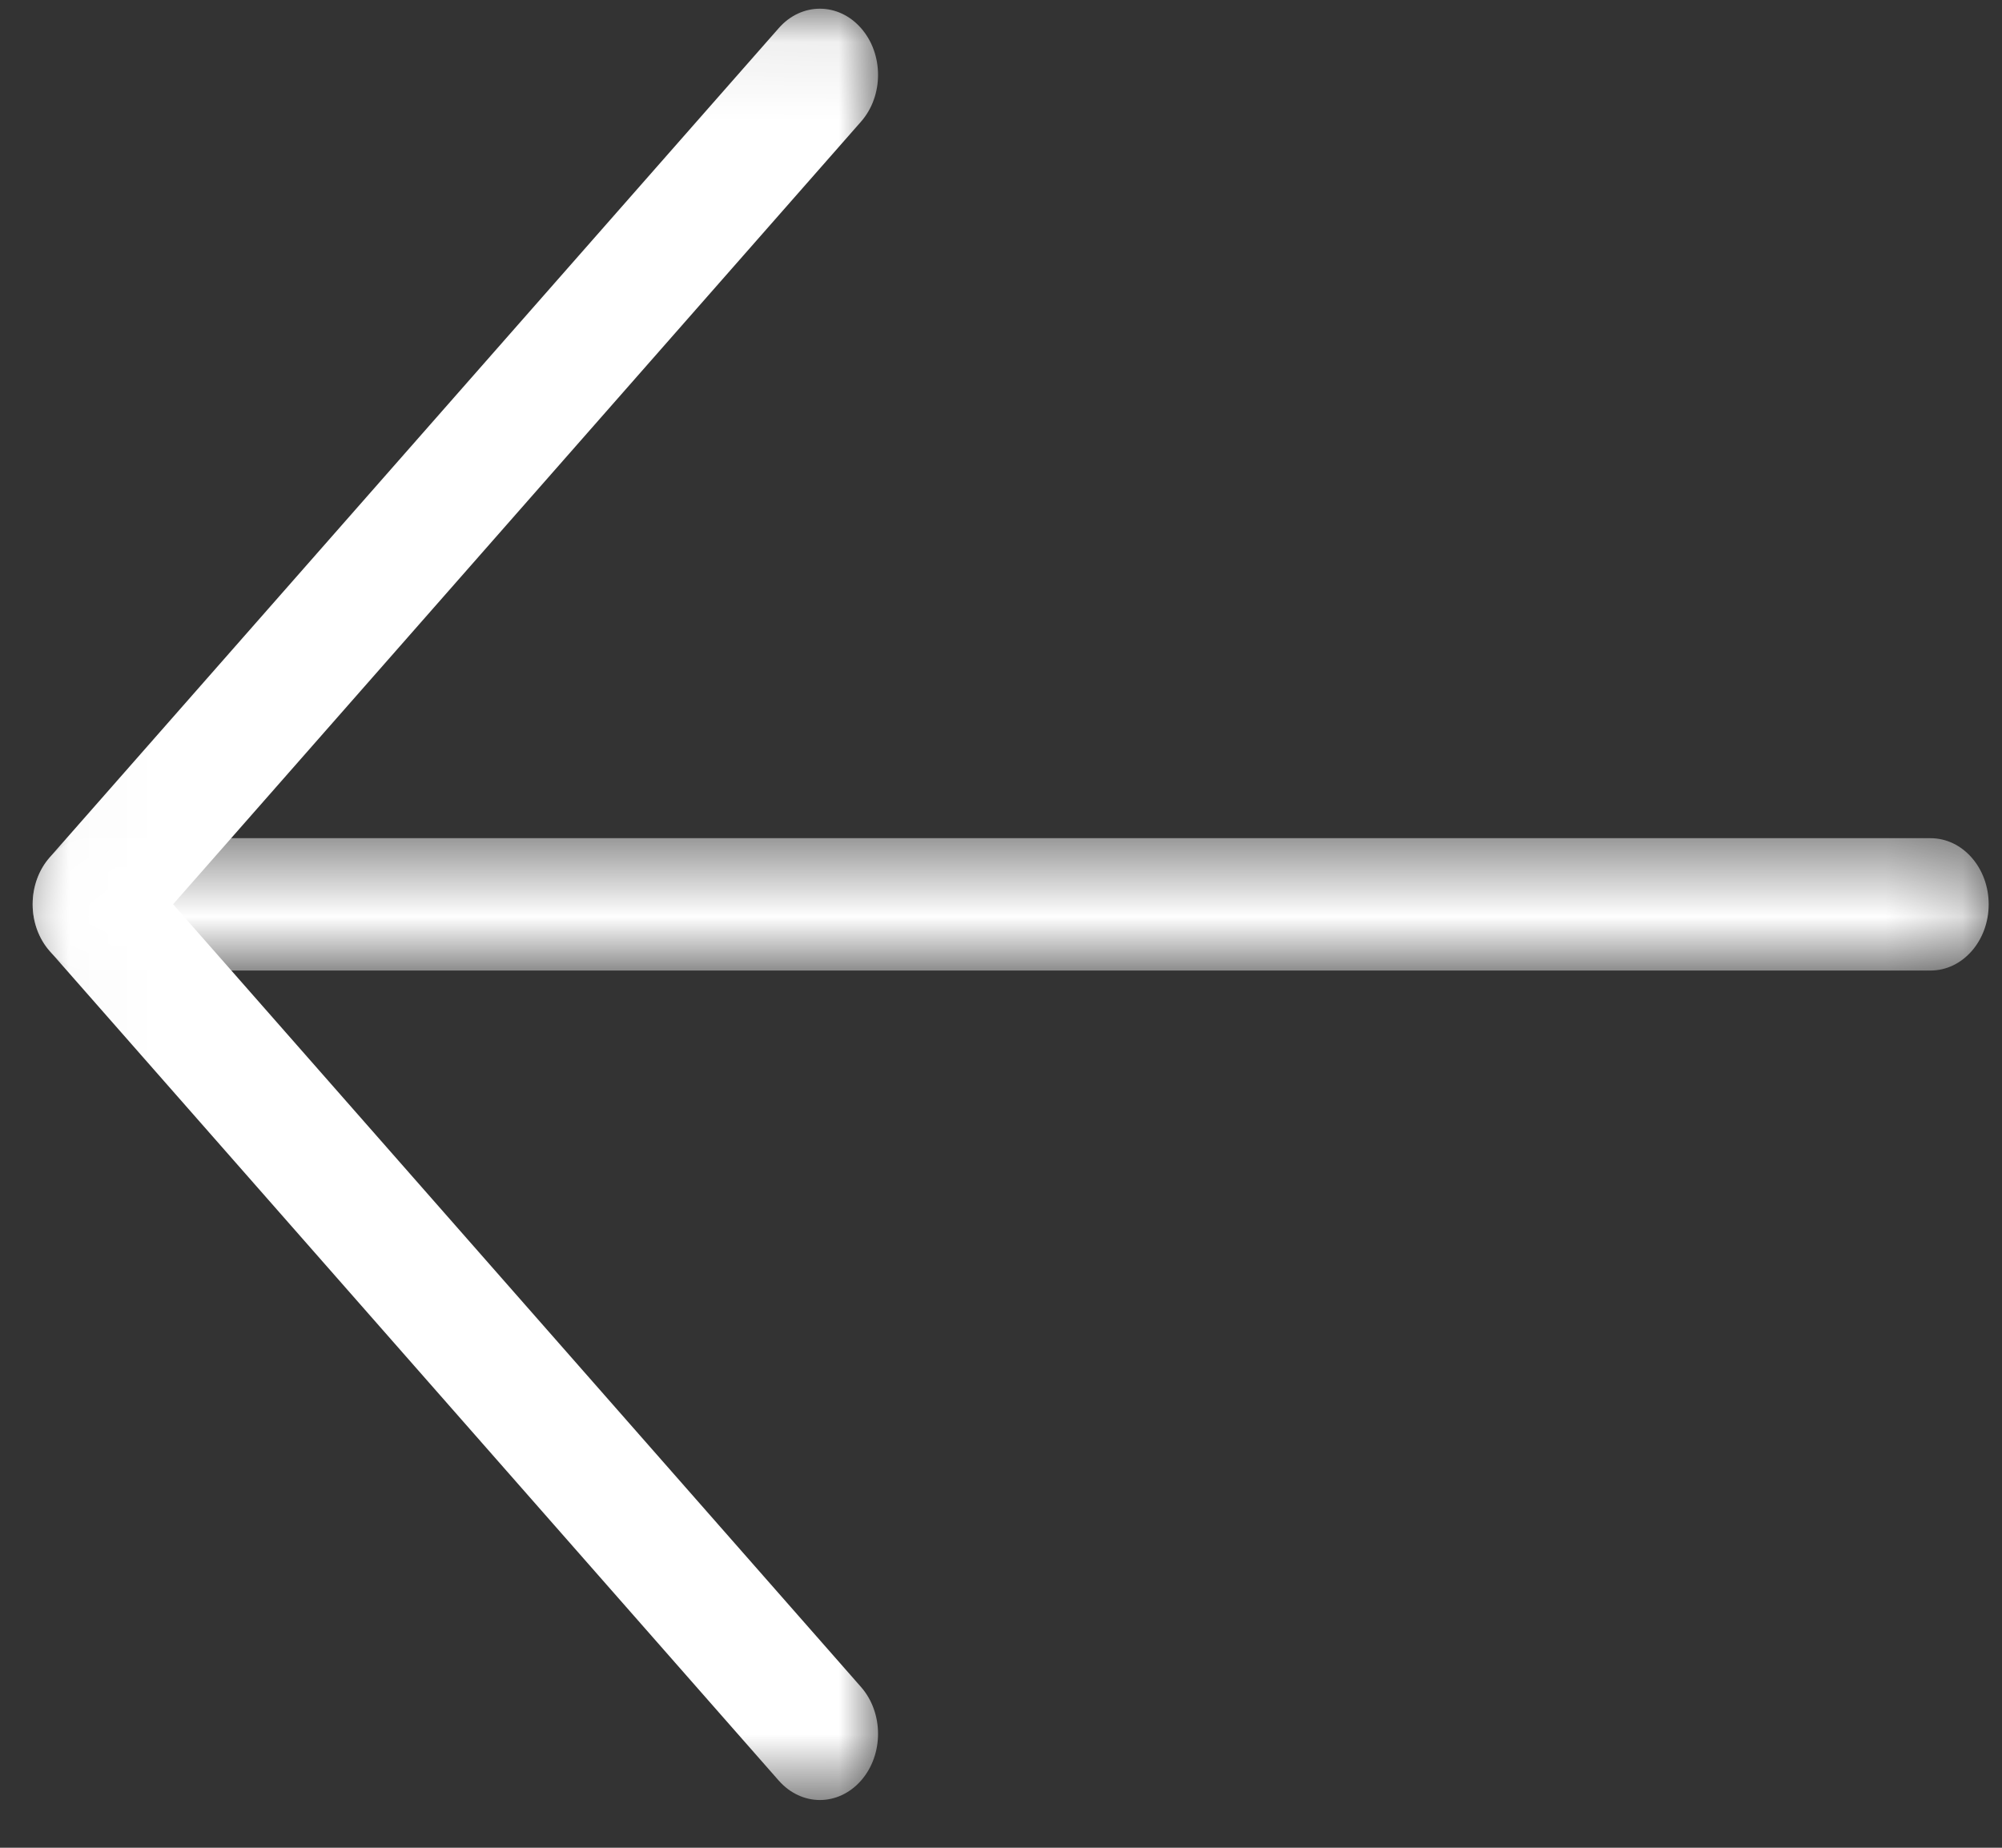 <?xml version="1.0" encoding="UTF-8" standalone="no"?>
<svg width="26px" height="24px" viewBox="0 0 26 24" version="1.1" xmlns="http://www.w3.org/2000/svg" xmlns:xlink="http://www.w3.org/1999/xlink">
    <rect x="0" y="0" width="26" height="24" fill="#333333" stroke="none"/>
    <!-- Generator: Sketch 40.3 (33839) - http://www.bohemiancoding.com/sketch -->
    <title>Group 4</title>
    <desc>Created with Sketch.</desc>
    <defs>
        <polygon id="path-1" points="0.173 0.485 0.173 2.204 25.576 2.204 25.576 0.485 0.173 0.485"></polygon>
        <polygon id="path-3" points="10.981 0.075 0.002 0.075 0.002 23.342 10.981 23.342 10.981 0.075"></polygon>
    </defs>
    <g id="Page-1" stroke="none" stroke-width="1" fill="none" fill-rule="evenodd">
        <g id="Artboard-2" transform="translate(-2142, -1095)">
            <g id="Page-1" transform="translate(2155, 1107.5) scale(-1, 1) translate(-2155, -1107.5) translate(2142, 1095)">
                <g id="Group-4">
                    <g id="Group-3" transform="translate(0, 10.402)">
                        <mask id="mask-2" fill="white">
                            <use xlink:href="#path-1"></use>
                        </mask>
                        <g id="Clip-2"></g>
                        <path d="M24.821,2.204 L0.928,2.204 C0.511,2.204 0.173,1.819 0.173,1.344 C0.173,0.87 0.511,0.485 0.928,0.485 L24.821,0.485 C25.238,0.485 25.576,0.87 25.576,1.344 C25.576,1.819 25.238,2.204 24.821,2.204" id="Fill-1" fill="#FFFFFF" mask="url(#mask-2)"></path>
                    </g>
                    <g id="Group-6" transform="translate(14.595, 0.038)">
                        <mask id="mask-4" fill="white">
                            <use xlink:href="#path-3"></use>
                        </mask>
                        <g id="Clip-5"></g>
                        <path d="M0.757,23.342 C0.564,23.342 0.37,23.257 0.223,23.09 C-0.072,22.754 -0.072,22.21 0.223,21.874 L9.157,11.707 L0.223,1.542 C-0.072,1.207 -0.072,0.662 0.223,0.327 C0.518,-0.009 0.997,-0.009 1.291,0.327 L10.76,11.099 C10.902,11.26 10.981,11.479 10.981,11.707 C10.981,11.934 10.902,12.153 10.76,12.314 L1.291,23.09 C1.144,23.257 0.95,23.342 0.757,23.342" id="Fill-4" fill="#FFFFFF" mask="url(#mask-4)"></path>
                    </g>
                </g>
            </g>
        </g>
    </g>
</svg>
